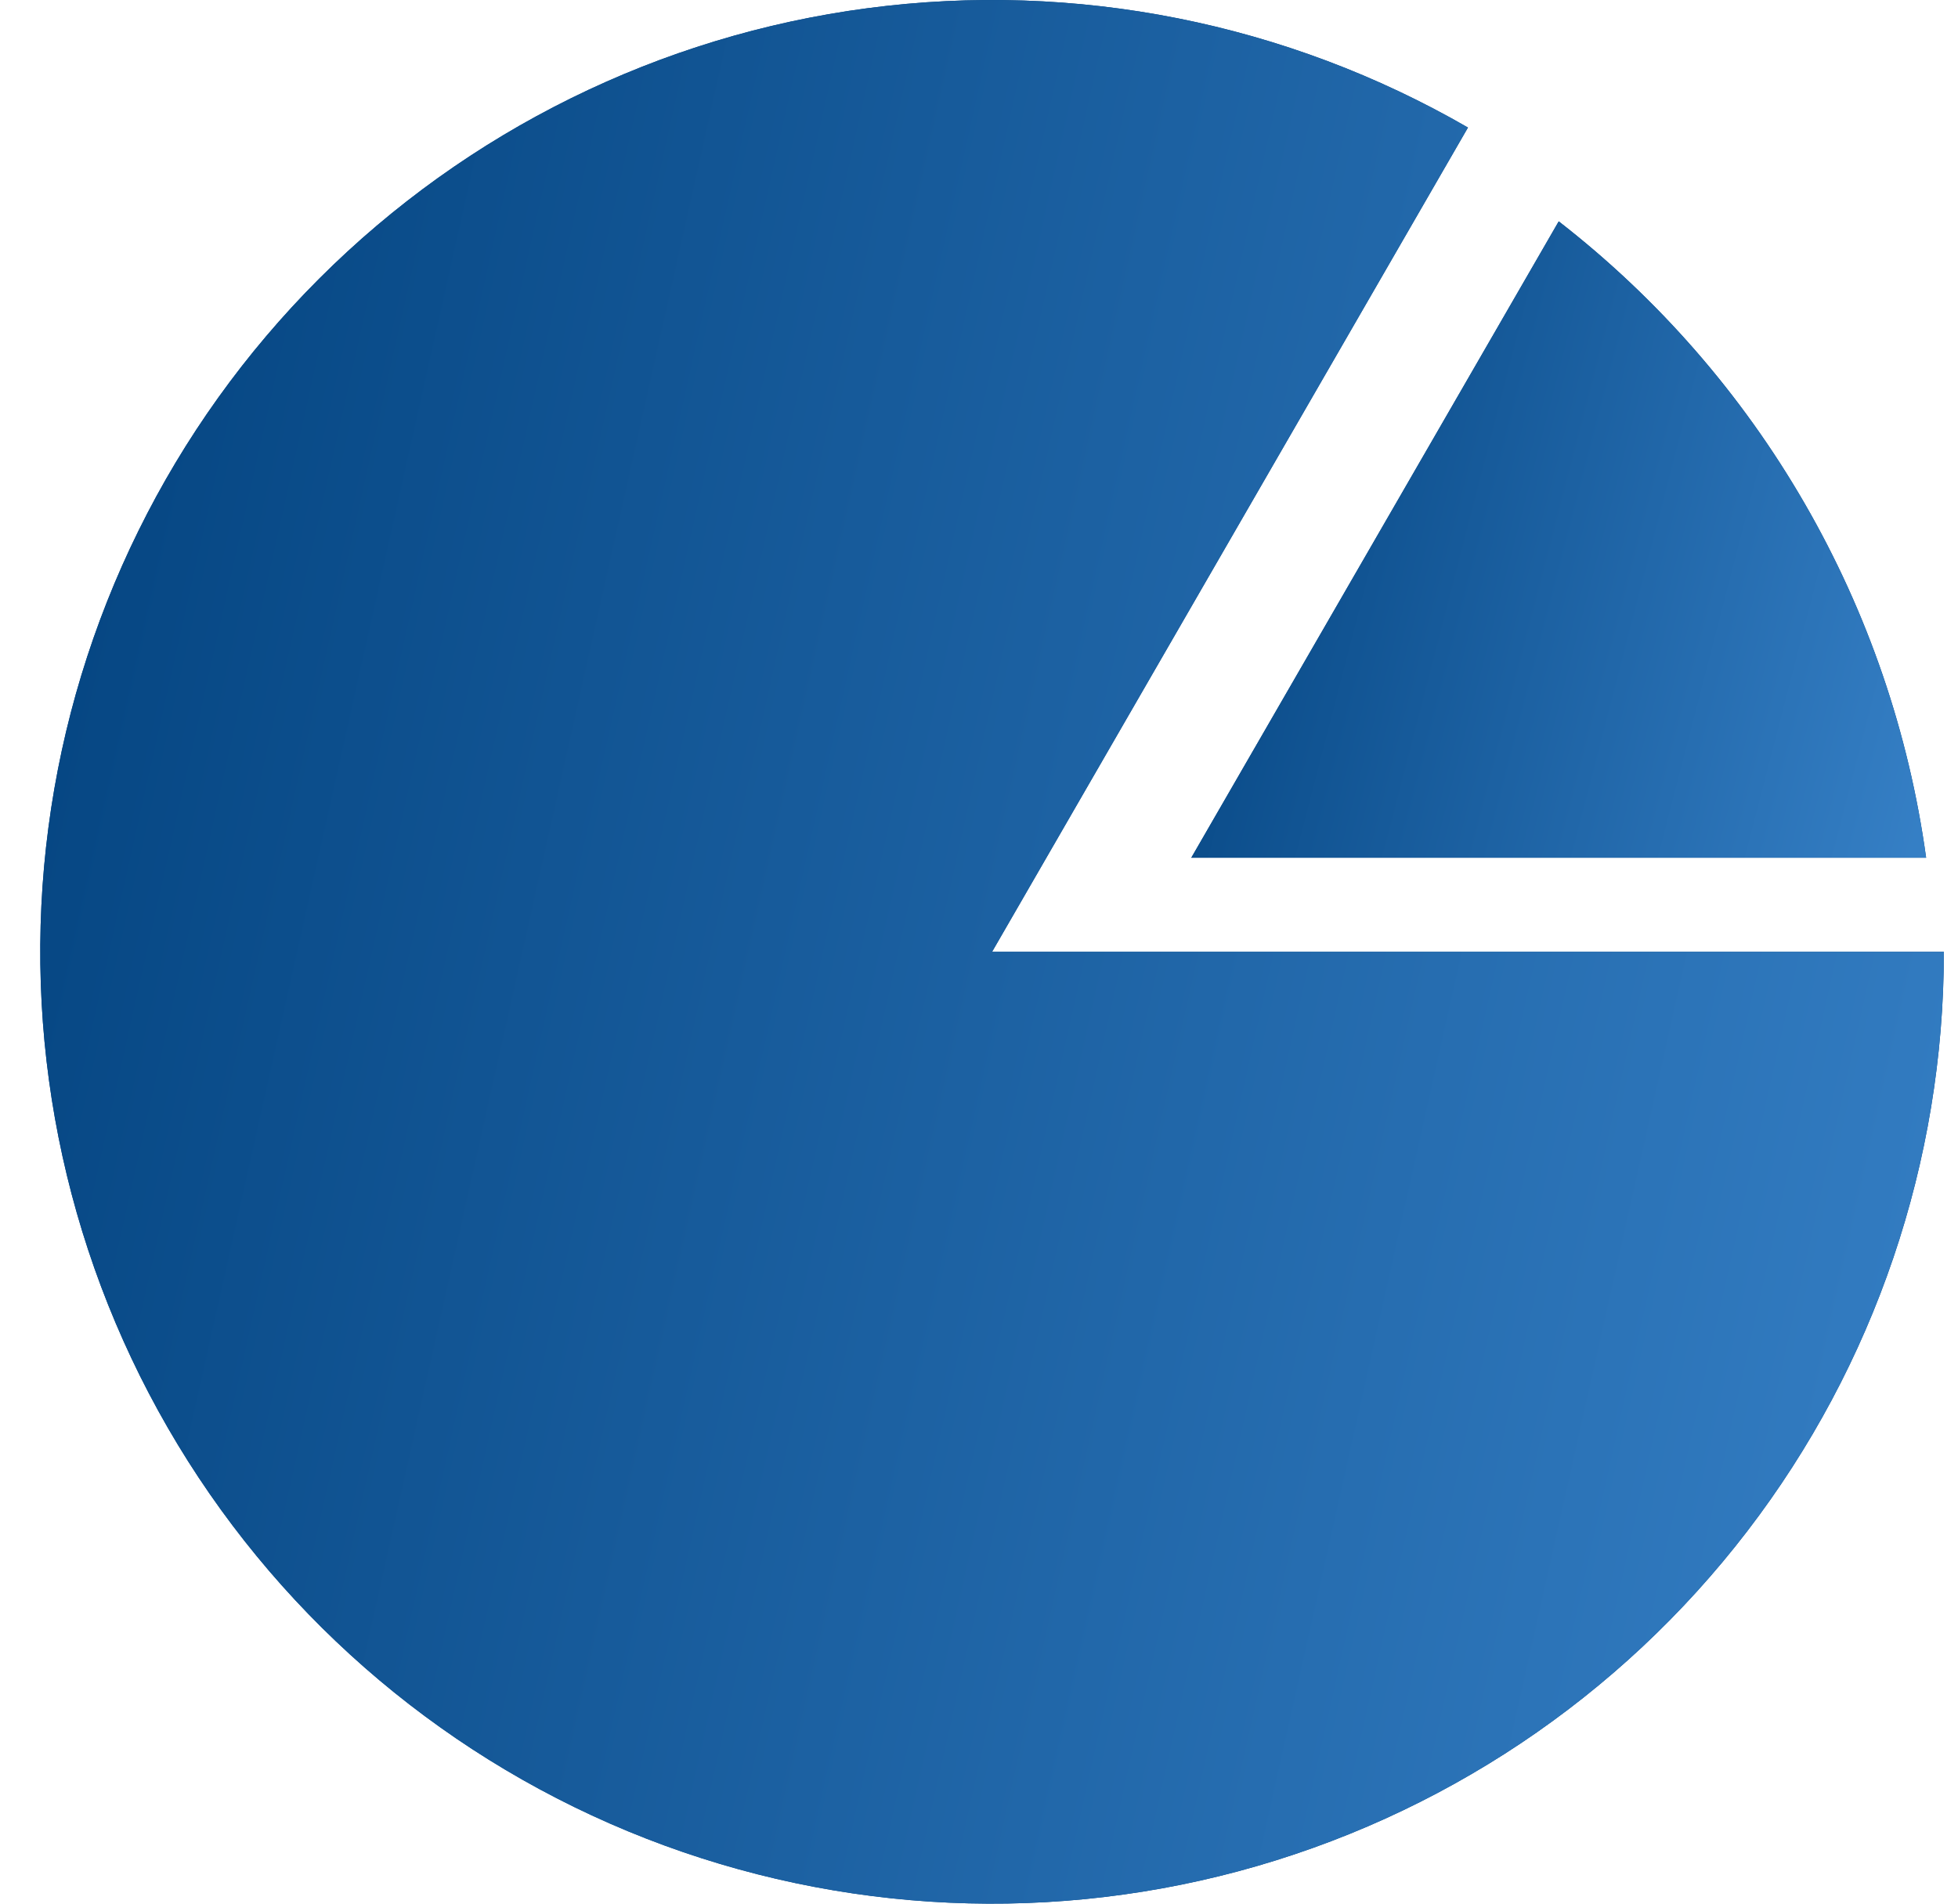 <svg width="36" height="35" viewBox="0 0 36 35" fill="none" xmlns="http://www.w3.org/2000/svg">
<path d="M35.74 17.5C35.74 21.352 34.469 25.097 32.124 28.153C29.779 31.21 26.491 33.407 22.77 34.404C19.049 35.401 15.102 35.142 11.543 33.668C7.984 32.194 5.011 29.586 3.085 26.25C1.159 22.914 0.387 19.035 0.89 15.216C1.393 11.396 3.142 7.85 5.866 5.126C8.59 2.402 12.137 0.653 15.956 0.15C19.775 -0.353 23.654 0.418 26.99 2.345L18.24 17.5H35.74Z" fill="#02427E"/>
<path d="M35.74 17.5C35.74 21.352 34.469 25.097 32.124 28.153C29.779 31.21 26.491 33.407 22.77 34.404C19.049 35.401 15.102 35.142 11.543 33.668C7.984 32.194 5.011 29.586 3.085 26.25C1.159 22.914 0.387 19.035 0.89 15.216C1.393 11.396 3.142 7.85 5.866 5.126C8.59 2.402 12.137 0.653 15.956 0.15C19.775 -0.353 23.654 0.418 26.99 2.345L18.24 17.5H35.74Z" fill="url(#paint0_linear_344_6592)"/>
<path fill-rule="evenodd" clip-rule="evenodd" d="M33.182 9.259C34.344 11.271 35.099 13.483 35.414 15.77H21.903L28.659 4.07C30.482 5.486 32.02 7.246 33.182 9.259Z" fill="#02427E"/>
<path fill-rule="evenodd" clip-rule="evenodd" d="M33.182 9.259C34.344 11.271 35.099 13.483 35.414 15.77H21.903L28.659 4.07C30.482 5.486 32.02 7.246 33.182 9.259Z" fill="url(#paint1_linear_344_6592)"/>
<defs>
<linearGradient id="paint0_linear_344_6592" x1="0.74" y1="0" x2="41.534" y2="9.14" gradientUnits="userSpaceOnUse">
<stop stop-color="#02427E"/>
<stop offset="1" stop-color="#3680C6"/>
</linearGradient>
<linearGradient id="paint1_linear_344_6592" x1="21.903" y1="4.07" x2="37.403" y2="8.08" gradientUnits="userSpaceOnUse">
<stop stop-color="#02427E"/>
<stop offset="1" stop-color="#3680C6"/>
</linearGradient>
</defs>
</svg>
